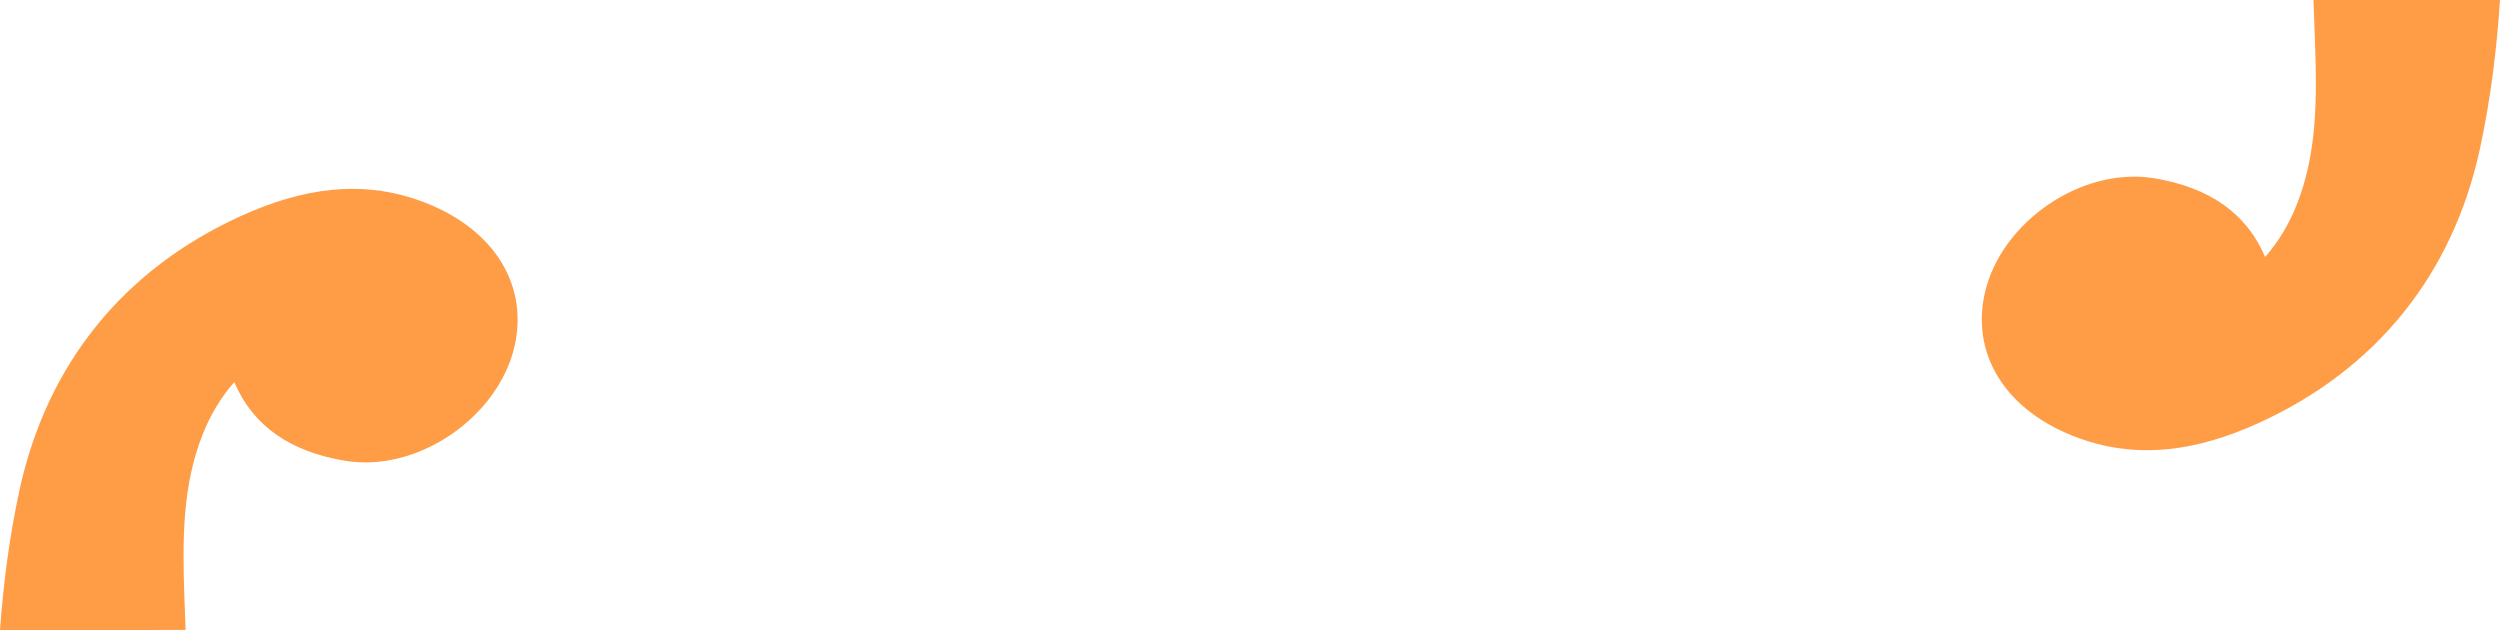 <?xml version="1.0" encoding="UTF-8"?><svg xmlns="http://www.w3.org/2000/svg" viewBox="0 0 1071.12 270"><defs><style>.cls-1{fill:#ff9c46;mix-blend-mode:multiply;}.cls-2{isolation:isolate;}</style></defs><g class="cls-2"><g id="Capa_2"><g id="Layer_1"><path class="cls-1" d="M79.52,269.89c-.17-4.62-.34-9.25-.51-13.87-.88-24.41-.92-48.13,7.91-70.13,3.38-8.45,7.82-15.76,13.47-22.18,7.84,18.55,23.75,29.86,47.67,33.74,31.09,5.03,65.5-18.85,72.41-49.16,6.36-28.11-10.93-53.02-44.04-63.47-22.29-7.04-46.05-4.65-73.3,7.77C52.84,115.47,20.1,156.06,8.36,209.95c-4.33,20-6.92,40.05-8.36,60.05"/><path class="cls-1" d="M991.2,0c.22,5.93,.44,11.86,.66,17.79,.88,24.41,.92,48.13-7.91,70.13-3.38,8.45-7.82,15.76-13.47,22.18-7.84-18.55-23.75-29.86-47.67-33.74-31.09-5.03-65.5,18.85-72.41,49.16-6.36,28.11,10.93,53.02,44.04,63.47,22.29,7.04,46.05,4.65,73.3-7.77,50.28-22.89,83.02-63.47,94.76-117.37,4.6-21.27,7.23-42.6,8.61-63.86h-79.92Z"/></g></g></g></svg>